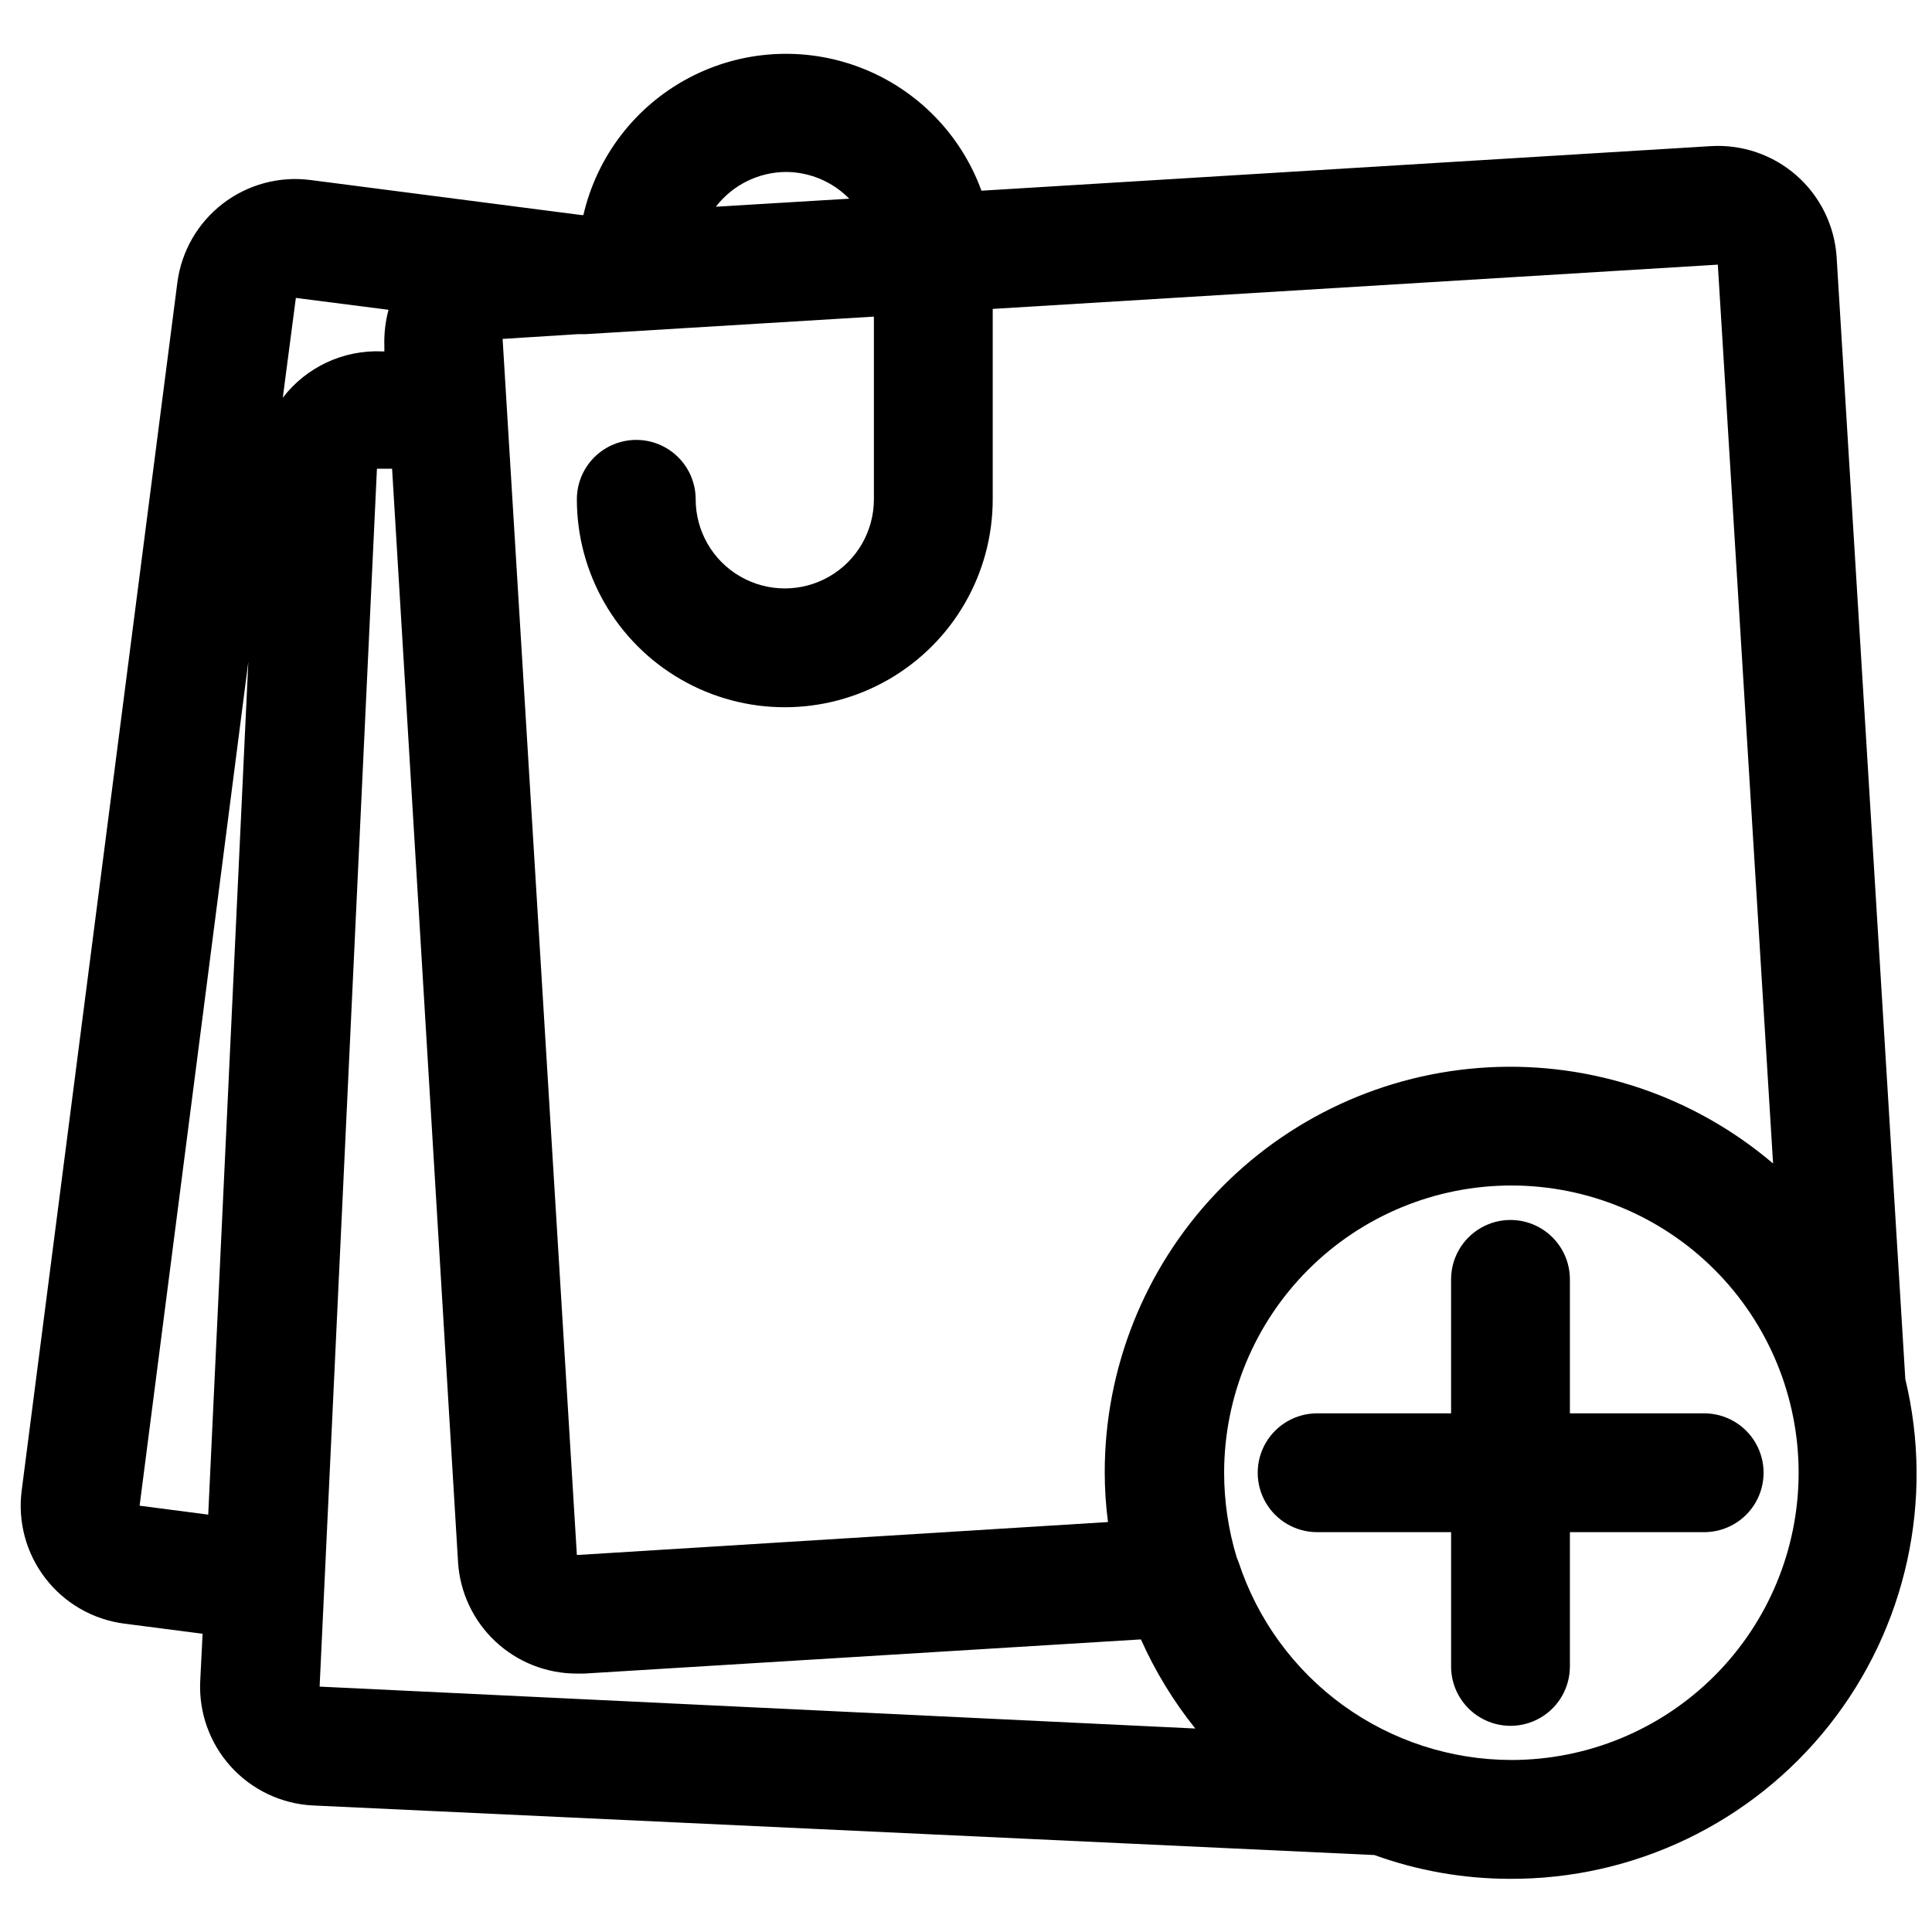 <?xml version="1.0" encoding="UTF-8"?>
<!-- Uploaded to: ICON Repo, www.svgrepo.com, Generator: ICON Repo Mixer Tools -->
<svg width="800px" height="800px" version="1.1" viewBox="144 144 512 512" xmlns="http://www.w3.org/2000/svg">
 <defs>
  <clipPath id="a">
   <path d="m149 158h502.9v484h-502.9z"/>
  </clipPath>
 </defs>
 <g clip-path="url(#a)">
  <path d="m648.91 509.18-18.184-297.01c-0.527-8.328-4.336-16.109-10.594-21.629-6.258-5.519-14.453-8.328-22.781-7.812l-193.26 11.809c-5.453-14.996-17.141-26.895-32.035-32.613-14.898-5.723-31.543-4.703-45.633 2.789-14.09 7.496-24.234 20.73-27.82 36.277h-0.551l-71.793-9.289c-8.289-1.07-16.664 1.199-23.277 6.309-6.617 5.109-10.93 12.641-11.988 20.93l-41.25 320.08c-1.07 8.289 1.199 16.664 6.309 23.277 5.109 6.617 12.637 10.93 20.93 11.988l20.703 2.676-0.629 12.594v0.004c-0.387 8.301 2.523 16.418 8.098 22.582s13.359 9.875 21.656 10.32l281.43 13.145v0.004c11.461 4.144 23.551 6.273 35.738 6.297 33.004 0.195 64.258-14.805 84.75-40.676 20.488-25.871 27.934-59.73 20.184-91.812zm-296.62-319.61c6.312 0.027 12.352 2.578 16.77 7.086l-35.344 2.125h-0.004c4.441-5.769 11.297-9.168 18.578-9.211zm-55.105 42.98h2.047l76.359-4.644v48.414c0 8.438-4.5 16.234-11.805 20.453-7.309 4.219-16.312 4.219-23.617 0-7.309-4.219-11.809-12.016-11.809-20.453 0-5.625-3-10.82-7.871-13.633-4.871-2.812-10.875-2.812-15.746 0s-7.871 8.008-7.871 13.633c0 19.688 10.504 37.879 27.551 47.723 17.051 9.844 38.055 9.844 55.105 0s27.551-28.035 27.551-47.723v-50.457l192.16-11.73 14.641 238.21h0.004c-20.957-17.844-47.957-26.969-75.441-25.488-27.484 1.477-53.352 13.445-72.27 33.434-18.918 19.992-29.445 46.48-29.41 74.004 0.008 4.367 0.297 8.734 0.863 13.066l-140.75 8.738-19.68-322.28zm-98.004 312.84-18.184-2.363 28.809-223.64zm19.758-295.99 3.465-26.449 24.562 3.148h-0.004c-0.844 3.156-1.215 6.418-1.102 9.684v1.34h-0.629v-0.004c-10.242-0.43-20.051 4.152-26.293 12.281zm9.762 341.57 15.191-322.75h4.016l17.477 289.77c0.5 8.008 4.039 15.52 9.891 21.004 5.852 5.488 13.578 8.535 21.598 8.52h1.969l147.52-9.055h-0.004c3.769 8.457 8.613 16.395 14.406 23.617zm315.75 19.445c-16.004-0.039-31.59-5.117-44.551-14.512-12.957-9.398-22.625-22.637-27.633-37.836l-0.551-1.418h-0.004c-2.188-7.25-3.301-14.785-3.305-22.355 0-20.195 8.023-39.562 22.305-53.836 14.281-14.277 33.652-22.297 53.844-22.289 20.195 0.008 39.559 8.039 53.828 22.324 14.273 14.285 22.281 33.66 22.27 53.852-0.016 20.195-8.051 39.555-22.344 53.82-14.289 14.266-33.664 22.27-53.859 22.25z"/>
 </g>
 <path d="m560.04 518.55v-35.504c0-5.625-3-10.82-7.871-13.633-4.871-2.812-10.871-2.812-15.742 0s-7.875 8.008-7.875 13.633v35.504h-35.5c-5.625 0-10.824 3-13.637 7.871s-2.812 10.875 0 15.746c2.812 4.871 8.012 7.871 13.637 7.871h35.504v35.582h-0.004c0 5.625 3.004 10.82 7.875 13.633s10.871 2.812 15.742 0c4.871-2.812 7.871-8.008 7.871-13.633v-35.582h35.582c5.625 0 10.824-3 13.637-7.871 2.812-4.871 2.812-10.875 0-15.746s-8.012-7.871-13.637-7.871z"/>
</svg>